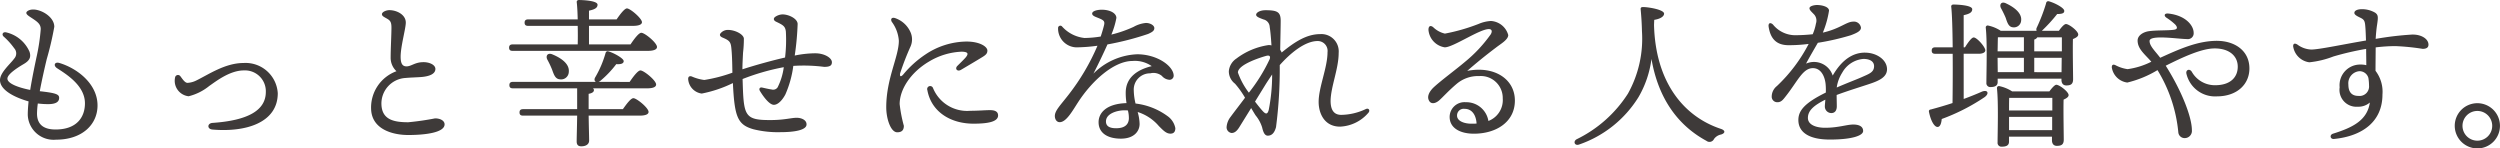<svg xmlns="http://www.w3.org/2000/svg" width="283.129" height="16.809" viewBox="0 0 283.129 16.809">
  <path id="パス_377" data-name="パス 377" d="M80.667,12.824c-.549-.165-.732.293-.256.6,1.043.677,3.146,1.957,3.146,3.969,0,1.518-.878,2.963-3.329,2.963-1.116,0-2.1-.384-2.1-1.811a9.086,9.086,0,0,1,.091-1.134,9.528,9.528,0,0,0,1.171.073c1.061,0,1.244-.384,1.244-.713,0-.384-.329-.549-2.195-.75.256-1.353.585-2.78.786-3.621a34.624,34.624,0,0,0,.86-3.676c0-1.1-1.427-1.957-2.4-1.957-.421,0-.768.2-.768.384,0,.219.384.421.732.658.6.4.9.658.9,1.189a22.239,22.239,0,0,1-.494,3.237c-.183.878-.476,2.25-.7,3.64-1.3-.256-2.579-.713-2.579-1.28,0-.512,1.152-1.244,1.866-1.664.677-.4.823-.786.64-1.372a3.827,3.827,0,0,0-2.615-2.195c-.4-.11-.567.219-.329.457a7.831,7.831,0,0,1,1.207,1.335.869.869,0,0,1,0,1.171c-.4.567-1.61,1.573-1.61,2.433,0,1.171,1.756,1.994,3.237,2.414-.055.549-.091,1.061-.091,1.518a2.925,2.925,0,0,0,3.2,2.817c2.963,0,4.7-1.719,4.7-3.877C84.983,15.22,82.734,13.446,80.667,12.824Zm13.681,1.481a.332.332,0,0,0-.585.165,1.8,1.8,0,0,0,.018.823,1.773,1.773,0,0,0,1.518,1.3,5.991,5.991,0,0,0,2.341-1.171c.677-.457,2.286-1.756,3.914-1.756a2.361,2.361,0,0,1,2.487,2.433c0,2.085-2.012,3.237-6.054,3.512-.6.055-.6.7,0,.75,3.786.329,7.407-.768,7.407-4.115a3.651,3.651,0,0,0-3.877-3.42c-2.085,0-3.951,1.3-5.377,1.994a2.542,2.542,0,0,1-.969.256C94.842,15.074,94.531,14.525,94.348,14.306ZM117.192,7.3c0,.238.293.329.677.567.311.2.4.421.4.969,0,.7-.091,2.487-.091,3.347a2.08,2.08,0,0,0,.658,1.573,4.377,4.377,0,0,0-2.872,4.28c.073,2.3,2.433,2.945,4.207,2.945,2.012,0,4.115-.293,4.115-1.207,0-.4-.457-.677-1.079-.677a30.671,30.671,0,0,1-3.036.439c-1.61,0-2.963-.274-3.036-1.994a2.9,2.9,0,0,1,2.689-3.018c.585-.055,1.335-.073,1.811-.11.933-.073,1.61-.348,1.61-.915,0-.457-.658-.786-1.408-.768-.915.018-1.3.457-1.829.476s-.7-.366-.7-1.1c0-1.171.585-3.182.585-3.859,0-.9-1.024-1.408-1.866-1.408C117.667,6.844,117.192,7.045,117.192,7.3Zm24.527,7.664a.745.745,0,0,0,.2-.11,11.479,11.479,0,0,0,1.811-1.9c.549.037.841-.073.841-.348-.018-.311-1.1-.915-1.738-1.1-.183-.055-.293.073-.329.238a11.674,11.674,0,0,1-1.171,2.725c-.128.238-.055.421.091.494h-9.4c-.238,0-.4.091-.4.366,0,.293.165.366.4.366H139.3v2.359h-6.127c-.238,0-.4.091-.4.366,0,.293.165.366.4.366H139.3c-.018,1.427-.055,2.414-.055,2.926,0,.348.146.549.512.549.6,0,.9-.274.9-.658,0-.457-.037-1.463-.055-2.817h5.761c.713,0,1.024-.165,1.024-.421,0-.457-1.353-1.555-1.719-1.555-.293,0-.786.677-1.189,1.244H140.6V16.318c.4-.073.6-.219.6-.421a.253.253,0,0,0-.11-.2h6.091c.75,0,1.061-.165,1.061-.439,0-.457-1.39-1.591-1.774-1.591-.293,0-.823.713-1.225,1.3Zm-4.408-.293a.876.876,0,0,0,1.043-.841c.091-.915-.878-1.573-1.847-1.975-.549-.238-.8.165-.585.585a10.275,10.275,0,0,1,.53,1.116C136.652,14.1,136.8,14.617,137.311,14.672Zm3.329-3.951v-2.1h4.975c.7,0,1.024-.165,1.024-.421-.018-.439-1.335-1.555-1.7-1.555-.274,0-.786.677-1.171,1.244H140.64V6.9c.567-.128.969-.274.969-.677,0-.476-1.792-.53-2.1-.53-.165,0-.274.091-.256.256.055.439.091,1.134.11,1.939h-5.615c-.238,0-.4.091-.4.366,0,.293.165.366.4.366h5.615c.018.732.018,1.463,0,2.1h-7.371c-.238,0-.4.091-.4.366,0,.293.165.366.4.366h15.29c.75,0,1.061-.183,1.061-.439,0-.476-1.39-1.61-1.774-1.61-.293,0-.823.713-1.225,1.317Zm25.624,1.006a11.777,11.777,0,0,0-2.323.256A31.527,31.527,0,0,0,164.27,8.4c-.018-.6-1.006-1.079-1.719-1.079a1.557,1.557,0,0,0-.841.293c-.2.165-.183.384.11.53.8.384,1.043.512,1.116,1.116a16.673,16.673,0,0,1-.091,2.945c-1.518.348-3.42.878-4.829,1.335,0-.549.037-1.225.073-1.9a13.045,13.045,0,0,0,.091-1.591c-.055-.494-1.024-.969-1.774-.969a1.059,1.059,0,0,0-.878.4c-.11.146-.073.329.219.457.732.311.933.457,1.006,1.116.091.768.11,1.811.128,2.872a17.254,17.254,0,0,1-3.182.823,5.059,5.059,0,0,1-1.427-.4c-.256-.073-.4.018-.4.293a1.774,1.774,0,0,0,1.536,1.646,14.212,14.212,0,0,0,3.53-1.189c.183,3.8.512,4.719,2.323,5.231a11.488,11.488,0,0,0,3.109.329c1.481,0,2.89-.219,2.908-.86.018-.53-.6-.768-1.116-.768-.6,0-1.335.238-2.762.256-3.219.037-3.237-.421-3.365-4.646A25.357,25.357,0,0,1,162.7,13.3a7.063,7.063,0,0,1-.7,2.286.607.607,0,0,1-.677.238c-.293-.037-.841-.165-1.079-.219-.256-.055-.384.146-.256.366.256.439,1.024,1.591,1.591,1.591.457,0,.951-.512,1.3-1.171a11.728,11.728,0,0,0,.9-3.237,18.323,18.323,0,0,1,3.493.11c.677,0,.878-.165.878-.53C168.148,12.257,167.325,11.727,166.264,11.727ZM179.6,15.659a.341.341,0,0,0-.64.238c.439,2.433,2.6,3.8,5.231,3.8,1.573,0,2.78-.2,2.78-.933,0-.512-.494-.6-.915-.6-.549,0-1.317.073-2.231.073A4.167,4.167,0,0,1,179.6,15.659Zm-.476-2.981a7.754,7.754,0,0,1,3.731-1.134c.713.018.8.219.457.64-.256.293-.64.658-.951.969-.329.329,0,.7.421.439.677-.4,1.646-.969,2.3-1.372.494-.293.677-.457.677-.8,0-.439-.841-1.024-2.378-1.024a8.5,8.5,0,0,0-4.664,1.481,11.613,11.613,0,0,0-2.487,2.25c-.293.329-.421.219-.348-.146a30.2,30.2,0,0,1,1.171-3.018,2,2,0,0,0-.018-1.664,2.945,2.945,0,0,0-1.664-1.536c-.421-.165-.622.055-.439.4a4.069,4.069,0,0,1,.8,2.14c0,1.811-1.427,4.28-1.427,7.535,0,1.317.512,2.835,1.244,2.835.53,0,.75-.256.75-.732a15.847,15.847,0,0,1-.476-2.469C175.83,15.806,177.073,13.9,179.122,12.678Zm22.661,6.365c0,.622-.329,1.171-1.445,1.171-.86,0-1.152-.311-1.152-.768,0-.933,1.335-1.262,2.085-1.262a2.832,2.832,0,0,1,.4.018A3.321,3.321,0,0,1,201.783,19.043Zm4.353-.219a7.635,7.635,0,0,0-3.6-1.408,6.708,6.708,0,0,1-.2-1.463,1.84,1.84,0,0,1,1.866-1.957,1.5,1.5,0,0,1,1.317.293,1.234,1.234,0,0,0,.86.439.467.467,0,0,0,.476-.457c0-1.079-1.847-2.433-4.134-2.433a7.387,7.387,0,0,0-4.957,2.195c.64-1.244,1.207-2.451,1.591-3.31a32.085,32.085,0,0,0,4.609-1.189c.439-.2.7-.348.7-.658s-.457-.585-.951-.585a3.492,3.492,0,0,0-1.39.439,13.621,13.621,0,0,1-2.524.878,9.074,9.074,0,0,0,.567-1.884c0-.567-.768-.933-1.664-.933-.457,0-1.079.128-1.079.439,0,.274.439.384.823.549.476.2.622.329.53.732-.055.238-.183.713-.384,1.317a12.359,12.359,0,0,1-1.829.165,3.96,3.96,0,0,1-2.561-1.317.257.257,0,0,0-.439.2,2.13,2.13,0,0,0,2.03,2.177,18.375,18.375,0,0,0,2.433-.183,24.914,24.914,0,0,1-3.256,5.524c-.915,1.189-1.573,1.811-1.573,2.433,0,.366.2.7.549.7.75,0,1.445-1.28,2.1-2.286,1.536-2.359,4.006-4.646,6.164-4.646a3.329,3.329,0,0,1,2.158.585c-1.555.384-2.945,1.225-2.945,3.018a7.073,7.073,0,0,0,.091,1.171c-2.414.073-3.164,1.207-3.164,2.158,0,1.207.988,1.866,2.524,1.866,1.555,0,2.122-.9,2.122-1.664a5.343,5.343,0,0,0-.219-1.353,5.228,5.228,0,0,1,2.4,1.591c.512.512.841.86,1.317.86.512,0,.549-.421.549-.622A2.166,2.166,0,0,0,206.136,18.823Zm11.193-3.676c.165-.256.421-.64.677-1.024a20.425,20.425,0,0,1-.384,4.006c-.146.567-.366.476-.677.146-.219-.238-.53-.622-.878-1.079Zm-3.2-1.244c0-.933,2.725-1.756,3.2-1.884.384-.11.512.055.4.366a19.034,19.034,0,0,1-2.359,3.8A8.3,8.3,0,0,1,214.129,13.9Zm1.5,4.024c.219.366.4.677.512.841a3.984,3.984,0,0,1,.732,1.353c.128.549.293.933.64.933.476,0,.768-.348.933-.969a51.054,51.054,0,0,0,.421-7.023c1.171-1.317,2.835-2.725,4.3-2.725A1.118,1.118,0,0,1,224.28,11.6c0,1.756-1.006,3.969-1.006,5.633,0,1.28.64,2.8,2.433,2.8a4.473,4.473,0,0,0,3.219-1.591c.2-.256.018-.549-.311-.4a6.683,6.683,0,0,1-2.78.658c-.8,0-1.207-.512-1.207-1.591.018-1.573.914-3.64.914-5.414a1.961,1.961,0,0,0-2.085-2.14c-1.5,0-2.835.823-4.371,2.085a.928.928,0,0,0-.165-.293c.018-1.225.055-2.67.055-3.292,0-.988-.348-1.207-1.719-1.207-.64,0-1.061.274-1.061.512s.4.366.823.53a.912.912,0,0,1,.713.86c.073.421.146,1.207.2,2.085a1.069,1.069,0,0,0-.348-.037,7.943,7.943,0,0,0-3.64,1.536,1.911,1.911,0,0,0-.841,1.427,1.767,1.767,0,0,0,.7,1.408,10.083,10.083,0,0,1,1.134,1.591c-.64.86-1.244,1.628-1.628,2.158a2.112,2.112,0,0,0-.457,1.134.643.643,0,0,0,.567.7c.274,0,.549-.146.86-.64ZM240.595,19.7c-.86,0-1.664-.311-1.646-.933a.753.753,0,0,1,.86-.75c.75,0,1.28.585,1.353,1.664C240.979,19.7,240.777,19.7,240.595,19.7Zm-.494-5.981c.988-.86,2.012-1.7,3.274-2.652.512-.4,1.372-.878,1.372-1.408a2.167,2.167,0,0,0-1.957-1.591,4.09,4.09,0,0,0-1.39.329,21.4,21.4,0,0,1-3.823,1.1,2.778,2.778,0,0,1-1.335-.732c-.311-.238-.53-.128-.53.311a2.179,2.179,0,0,0,1.847,1.975c.951,0,3.932-2.067,4.993-2.067.293,0,.439.2.219.585a15.859,15.859,0,0,1-2.945,3.146c-.988.841-2.78,2.158-3.567,2.908-.549.549-.7,1.061-.494,1.445.2.421.677.4,1.152,0,.476-.421,1.024-1.061,1.994-1.884a3.757,3.757,0,0,1,2.561-.878,2.484,2.484,0,0,1,2.652,2.524A2.528,2.528,0,0,1,242.5,19.39a2.529,2.529,0,0,0-2.561-2.122,1.679,1.679,0,0,0-1.829,1.664c0,1.262,1.189,1.9,2.743,1.9,2.561,0,4.646-1.353,4.646-3.749C245.5,14.617,243.137,13.117,240.1,13.721Zm21.18-5.78c.8-.128,1.116-.439,1.116-.7,0-.457-1.774-.75-2.378-.75-.238,0-.293.091-.274.274.073.8.128,1.591.146,2.487A12.769,12.769,0,0,1,258.3,16.3a14.34,14.34,0,0,1-5.8,5.158c-.439.238-.238.786.274.6a12.827,12.827,0,0,0,6.731-5.377,11.513,11.513,0,0,0,1.463-4.316c.786,4.572,3.073,7.572,6.219,9.273a.563.563,0,0,0,.86-.2,1.275,1.275,0,0,1,.8-.512c.476-.146.53-.457-.018-.64-4.207-1.39-7.407-5.286-7.572-11.779Zm23.448,6.511c-.439.2-1.609.64-2.78,1.152a4.21,4.21,0,0,1,.622-1.683,3.032,3.032,0,0,1,2.4-1.555c.768,0,1.207.311,1.207.823C286.173,13.885,285.625,14.05,284.728,14.452Zm.421-2.8c-1.28,0-2.561.7-3.658,2.6a2.226,2.226,0,0,0-3.018-1.353c.293-.567.988-1.756,1.335-2.359a27.471,27.471,0,0,0,3.749-.86c.512-.2,1.152-.439,1.134-.86a.8.8,0,0,0-.878-.677c-.768,0-1.481.8-3.439,1.244a10.783,10.783,0,0,0,.7-2.487c0-.439-.786-.64-1.372-.64-.274,0-.841.11-.841.366,0,.219.238.4.549.732a1.048,1.048,0,0,1,.183,1.006,5.532,5.532,0,0,1-.366,1.207,18.876,18.876,0,0,1-2.03.11,3.245,3.245,0,0,1-2.469-1.207c-.293-.274-.549-.183-.494.238.219,1.445.951,2.1,2.268,2.1a17.294,17.294,0,0,0,2.268-.146,17.763,17.763,0,0,1-3.6,4.774,1.532,1.532,0,0,0-.585,1.171.624.624,0,0,0,.658.658c.439,0,.658-.329.933-.677,1.335-1.683,1.92-3.182,3.073-3.182.933,0,1.372.969,1.445,1.866a7.543,7.543,0,0,1,.018.9c-2.378,1.171-3.109,2.03-3.109,3.109,0,1.353,1.152,2.213,3.567,2.213,2.487,0,3.768-.439,3.768-.969,0-.567-.549-.732-1.116-.732-.75,0-1.683.366-3.2.366-.969,0-1.939-.311-1.939-1.116,0-.86.732-1.445,1.975-2.067-.018.311-.055.549-.055.75a.739.739,0,0,0,.768.768c.4-.018.585-.329.585-.768,0-.366-.018-.86-.018-1.28,1.207-.457,2.945-.988,3.695-1.244,1.171-.384,2.012-.8,2.012-1.683C287.636,12.459,286.466,11.654,285.149,11.654ZM301.08,7.7c.183.549.329,1.024.786,1.079A.822.822,0,0,0,302.835,8c.091-.823-.786-1.5-1.738-1.939-.512-.238-.75.146-.549.549A12.115,12.115,0,0,1,301.08,7.7Zm-4.755,4.079h1.738c.329,0,.713-.11.713-.384,0-.384-.951-1.463-1.317-1.463-.238,0-.64.567-.988,1.116h-.146V7.411c.567-.128.969-.274.969-.677,0-.476-1.811-.53-2.122-.53-.165,0-.274.091-.256.256.091.732.146,2.561.165,4.591h-1.975c-.238,0-.4.091-.4.366,0,.293.165.366.4.366h1.975c.018,2.1,0,4.28-.018,5.578-.768.256-1.591.494-2.469.732a.2.2,0,0,0-.2.256c.183.951.585,1.719.969,1.719.311,0,.439-.439.476-.9a22.428,22.428,0,0,0,4.847-2.469c.585-.421.366-.9-.311-.622-.622.274-1.3.549-2.048.823Zm5.139,8.651v-1.5h4.883v1.5Zm0-2.231c0-.53,0-1.152.018-1.427h4.883V18.2Zm.348-2.158a4.284,4.284,0,0,0-1.463-.6.219.219,0,0,0-.256.238c.183,1.646.073,4.9.073,6.127a.436.436,0,0,0,.494.494c.53,0,.8-.165.8-.567v-.567h4.865v.421c0,.293.128.622.549.622.494,0,.786-.128.786-.7,0-.622-.055-3.347-.018-4.536.293-.128.567-.293.567-.512,0-.384-1.043-1.171-1.39-1.171-.183,0-.53.4-.786.75Zm2.506-2.177V12.239h3.109l-.018,1.628Zm-4.134,0-.018-1.628h2.981v1.628Zm2.963-3.951v1.591h-2.981c.018-.567.018-1.28.037-1.591Zm1.171,1.591V10.172a.6.6,0,0,0,.348-.256h2.78v1.591Zm.86-2.323.018-.018a17.836,17.836,0,0,0,1.719-1.884c.549,0,.823-.091.8-.366,0-.329-1.079-.9-1.756-1.079-.2-.037-.293.11-.311.274a19.944,19.944,0,0,1-1.043,2.707.433.433,0,0,0-.018.366h-4.06a4.212,4.212,0,0,0-1.445-.6.219.219,0,0,0-.256.238c.183,1.664.073,4.993.073,6.237a.439.439,0,0,0,.476.494c.53,0,.8-.183.8-.567V14.6h7.225v.146c0,.293.128.622.549.622.476,0,.768-.128.768-.7,0-.622-.055-3.347-.018-4.554.311-.128.6-.274.6-.512,0-.4-1.043-1.189-1.39-1.189-.2,0-.549.4-.8.768Zm19.863,1.134c-2.231,0-4.28.933-6.456,1.92-.6-.786-1.207-1.335-1.207-1.9,0-.75,3.256-.219,4.243-.219a.657.657,0,0,0,.75-.713c0-.786-.86-1.957-2.853-2.177-.457-.055-.567.238-.219.476a6.792,6.792,0,0,1,.988.768c.256.293.256.494-.037.567-.494.128-2.03.055-2.926.183-.677.091-1.3.494-1.3,1.061,0,.951.8,1.536,1.555,2.4a8.525,8.525,0,0,1-2.689.841,4.148,4.148,0,0,1-1.39-.457c-.256-.11-.4-.037-.4.256a2.035,2.035,0,0,0,1.756,1.719,12.076,12.076,0,0,0,3.42-1.408,16.343,16.343,0,0,1,2.359,7.06.716.716,0,0,0,.713.64.816.816,0,0,0,.823-.9c0-1.463-1.134-4.408-2.963-7.3,1.939-.969,4.06-1.957,5.542-1.957,1.683,0,2.615.878,2.615,2.067,0,1.207-.841,2.1-2.561,2.1a3,3,0,0,1-2.652-1.536c-.256-.384-.7-.2-.6.238a3.327,3.327,0,0,0,3.439,2.561c2.3,0,3.695-1.372,3.695-3.164C328.679,11.325,326.887,10.319,325.039,10.319Zm17.193,5.066a1.078,1.078,0,0,1-1.207,1.171c-.8,0-1.134-.494-1.134-1.28a1.372,1.372,0,0,1,1.244-1.518,1.038,1.038,0,0,1,1.024.768A5.424,5.424,0,0,1,342.232,15.385Zm4.957-5.78a36.626,36.626,0,0,0-4.207.494c.037-.6.091-1.171.165-1.628.128-.86.128-1.079-.219-1.335a2.93,2.93,0,0,0-1.536-.4c-.311,0-.823.091-.823.421,0,.256.476.439.786.6.4.219.421.439.476,1.225.018.274.037.75.055,1.3-2.6.439-5.322,1.024-6.2,1.024a2.806,2.806,0,0,1-1.573-.567c-.311-.183-.476-.11-.476.2a2.133,2.133,0,0,0,1.829,1.811,10.419,10.419,0,0,0,2.725-.658,32.466,32.466,0,0,1,3.713-.86c0,.622.018,1.262.018,1.847a2.456,2.456,0,0,0-.64-.073,2.333,2.333,0,0,0-2.378,2.579,1.913,1.913,0,0,0,2.048,2.195,1.967,1.967,0,0,0,1.372-.476c-.293,2.048-2.012,2.853-4.17,3.53-.421.128-.329.64.11.6,3.274-.329,5.487-2.012,5.487-5.03a3.9,3.9,0,0,0-.786-2.689c0-.951.018-1.975.018-2.652a18.524,18.524,0,0,1,2.231-.146,25.783,25.783,0,0,1,3.091.311c.366,0,.658-.11.658-.476C348.963,10.1,348.176,9.605,347.189,9.605ZM354.5,22.5a2.561,2.561,0,1,0-2.561-2.561A2.568,2.568,0,0,0,354.5,22.5Zm0-.878a1.683,1.683,0,1,1,1.683-1.683A1.678,1.678,0,0,1,354.5,21.622Z" transform="translate(-73.936 -5.691)" fill="#3e3a39"/>
</svg>
